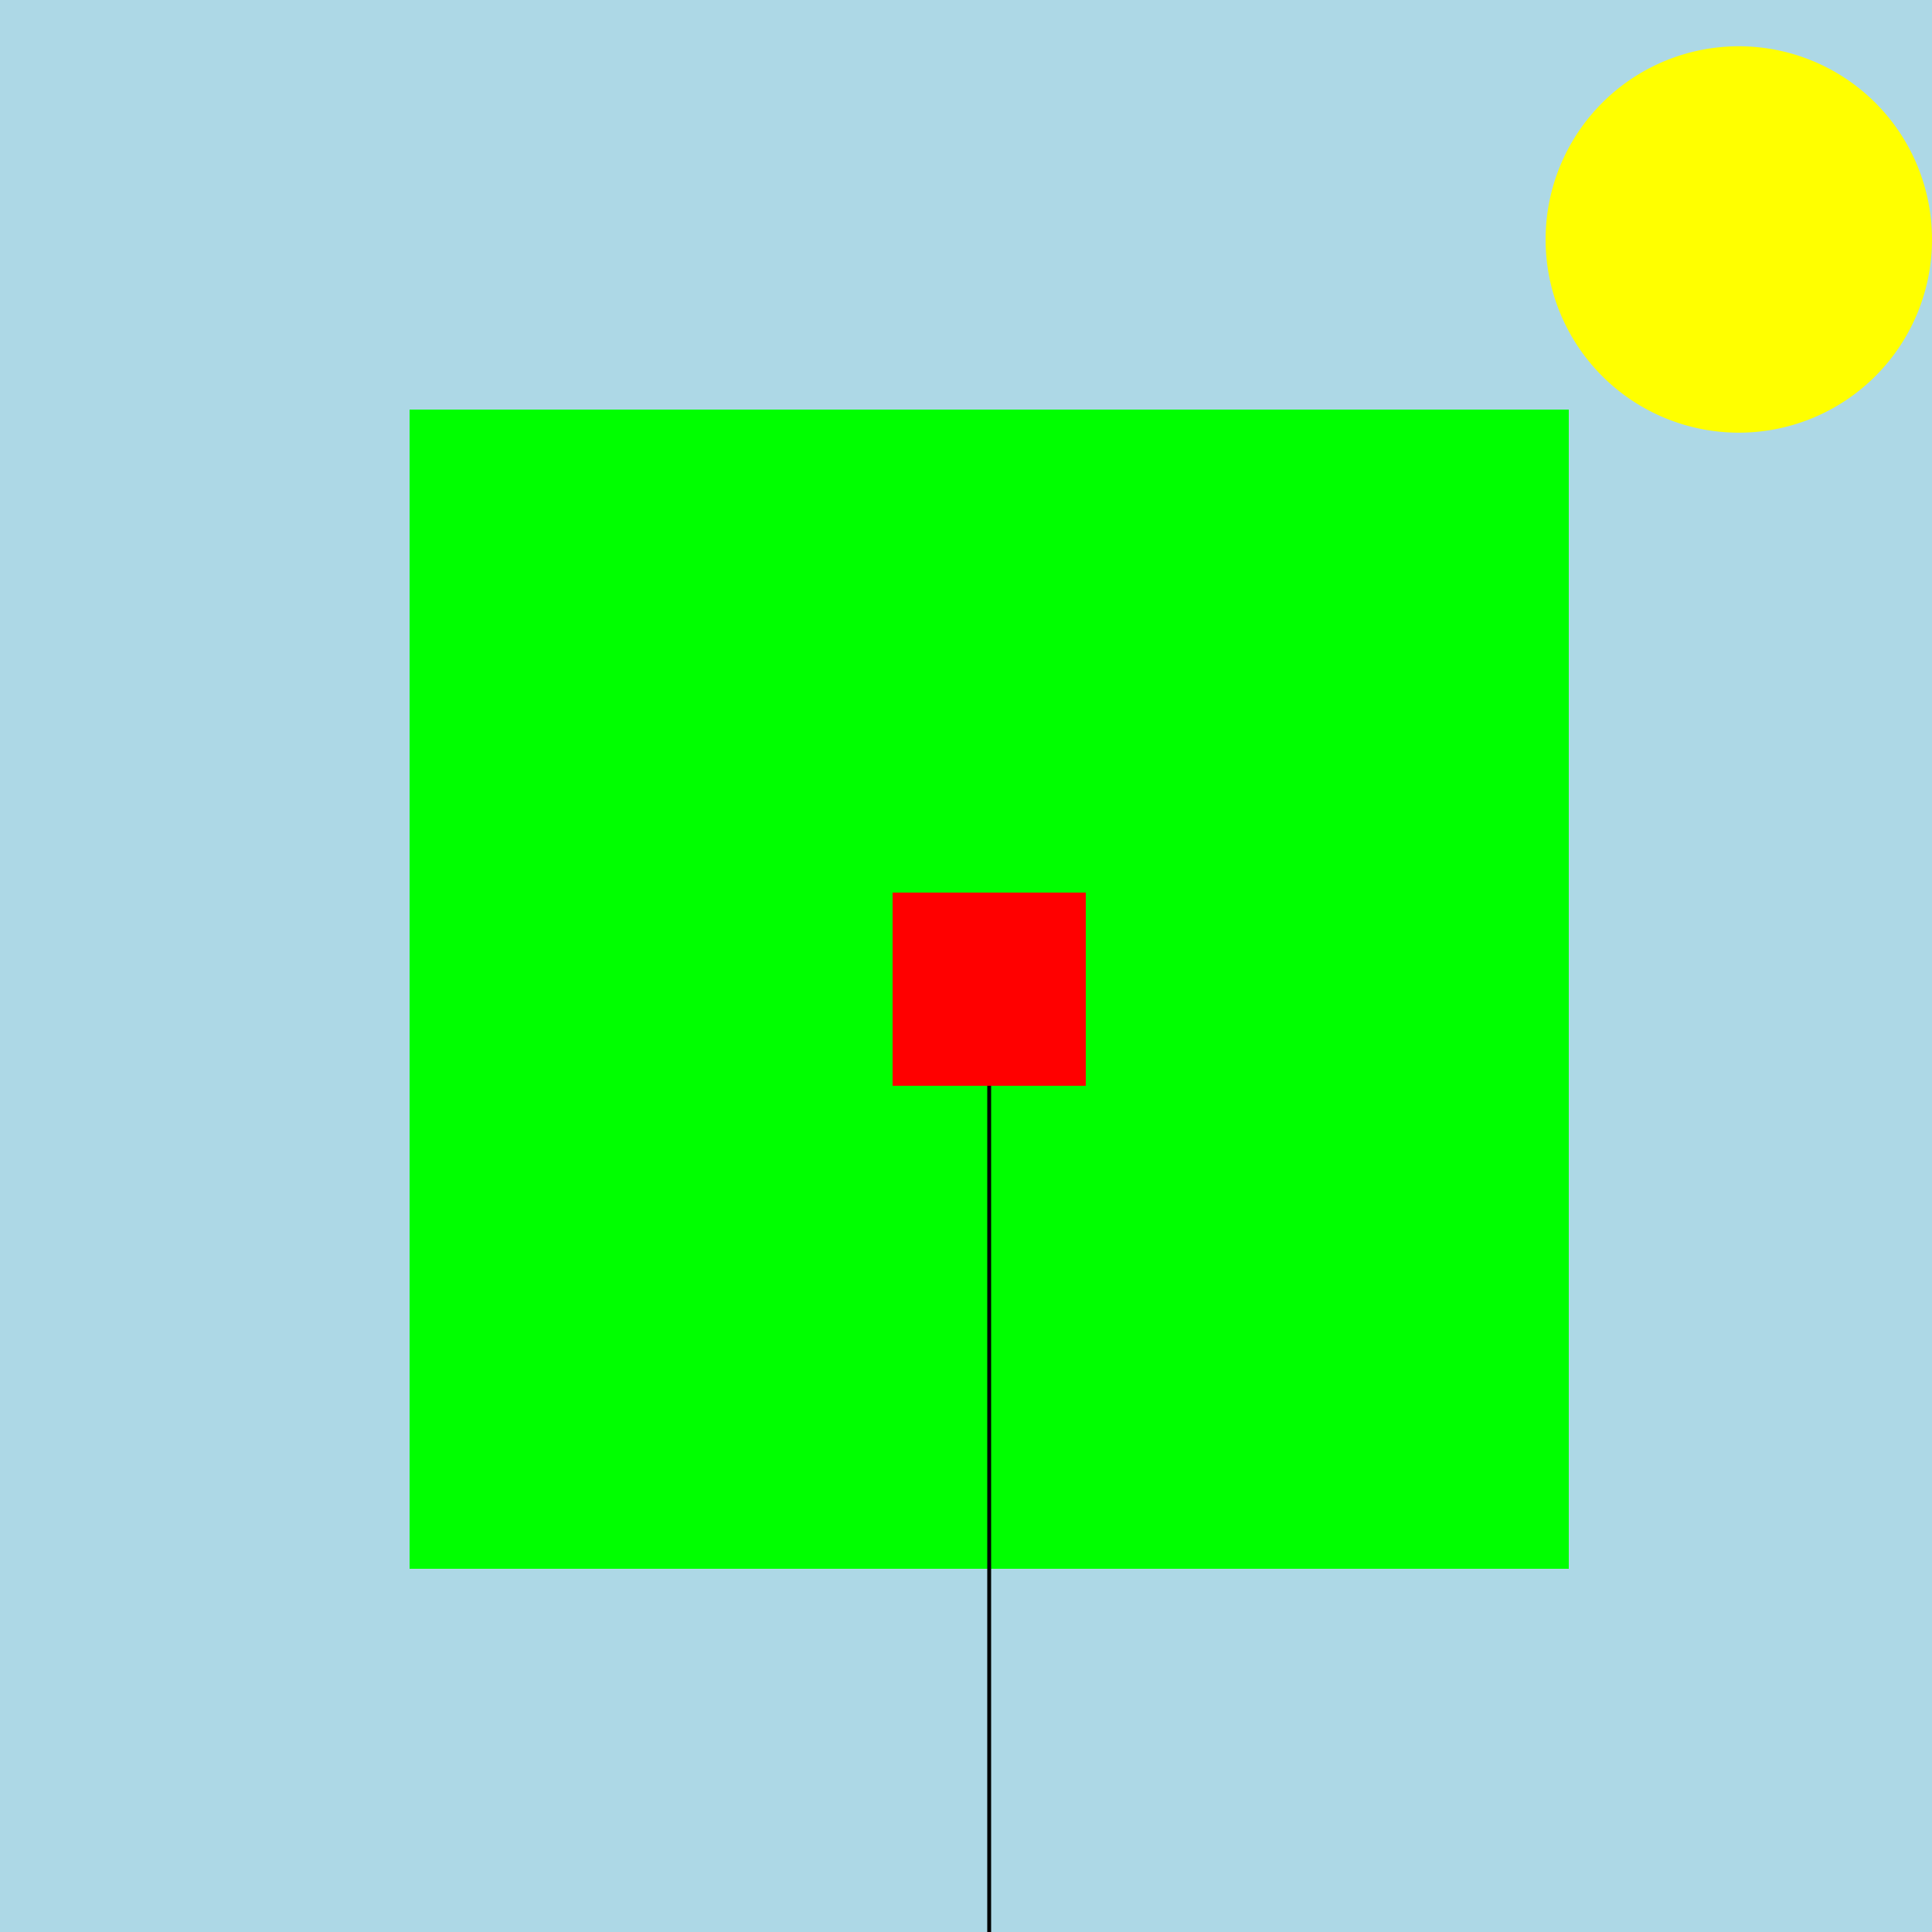 <!--

Generated by DrawGPT.
Free, open source, AI generated images in SVG, PNG, and HTML Canvas format.
https://drawgpt.ai

Created: 2024-01-23T16:13:35.564Z
Link: https://drawgpt.ai/prompt/156815/

-->
<svg xmlns="http://www.w3.org/2000/svg" xmlns:xlink="http://www.w3.org/1999/xlink" width="500" height="500"><defs/><g><rect fill="#ADD8E6" stroke="none" x="0" y="0" width="512" height="512"/><rect fill="#00FF00" stroke="none" x="106" y="106" width="300" height="300"/><rect fill="#FF0000" stroke="none" x="231" y="231" width="50" height="50"/><path fill="none" stroke="#000000" paint-order="fill stroke markers" d=" M 256 281 L 256 512" stroke-miterlimit="10" stroke-dasharray=""/><path fill="yellow" stroke="none" paint-order="stroke fill markers" d=" M 500 62 A 50 50 0 1 1 500 61.95"/></g></svg>